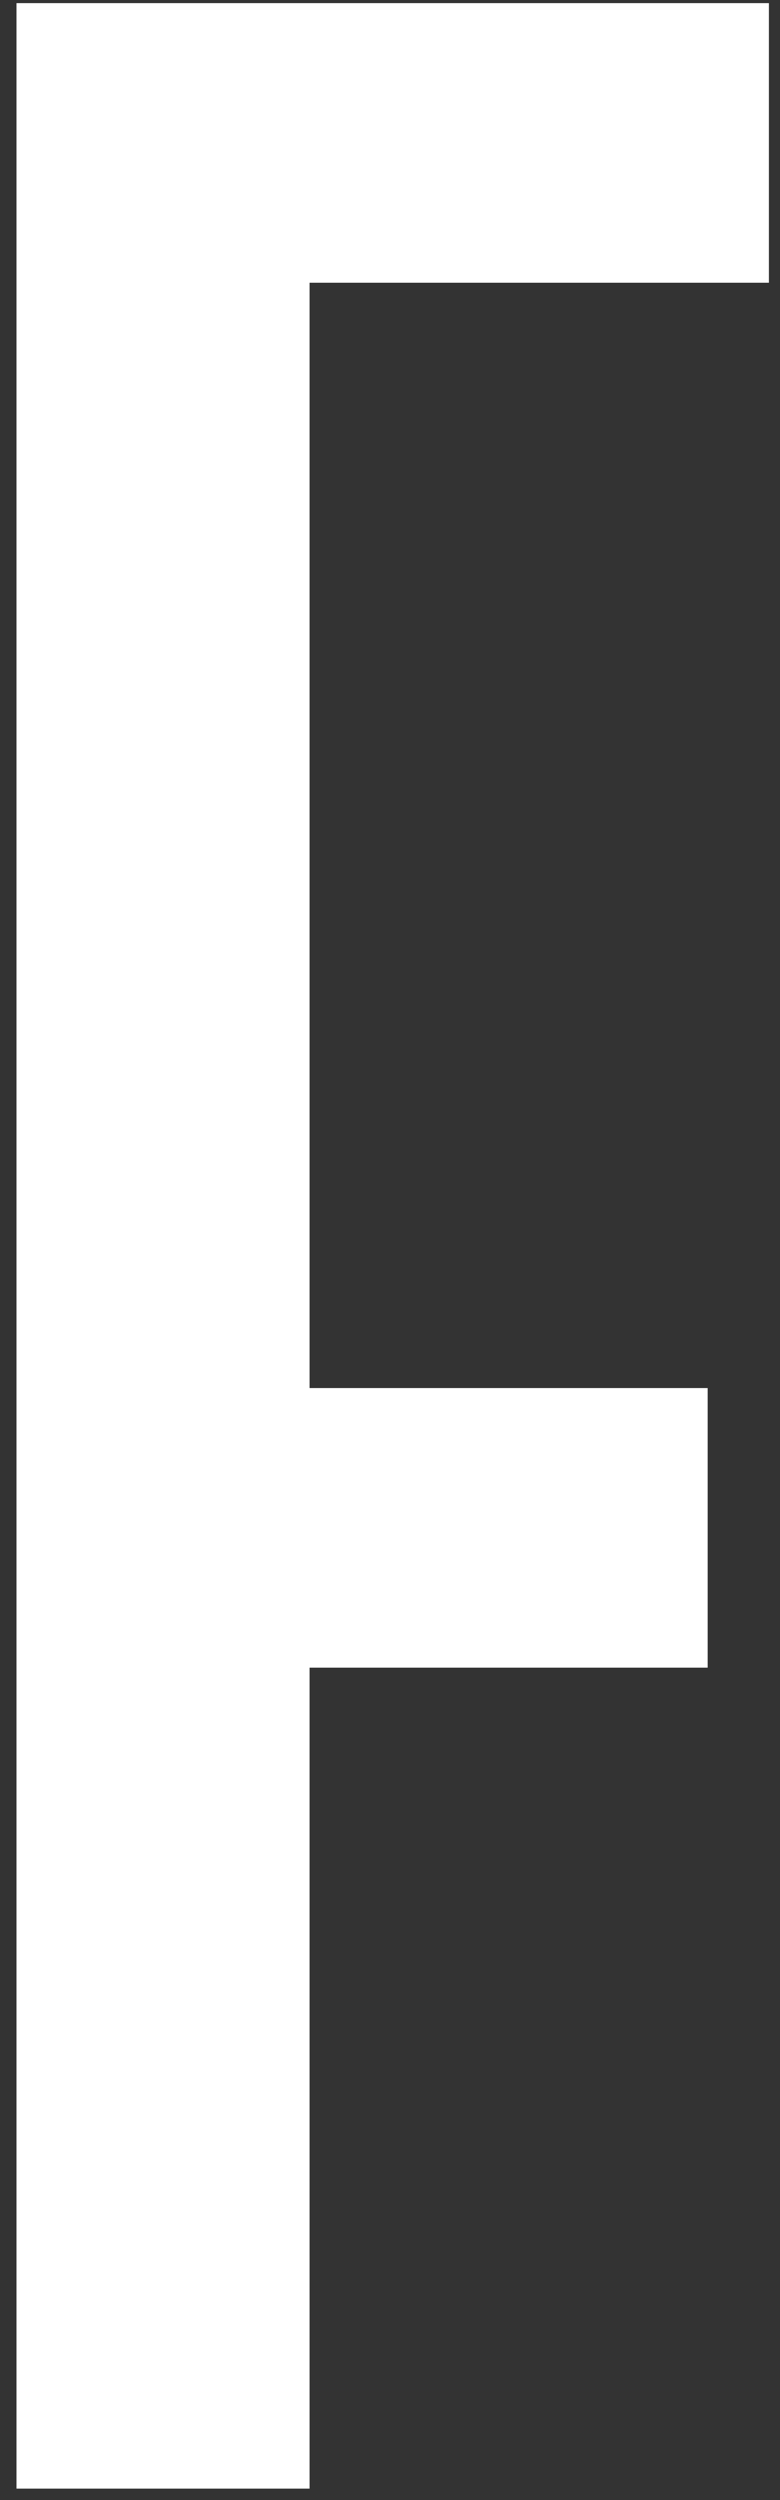 <svg width="44" height="141" viewBox="0 0 44 141" fill="none" xmlns="http://www.w3.org/2000/svg">
<rect x="0" y="0" width="44" height="141" fill="#333333" stroke="none"/>
<path d="M0.93 140.352V0.177H43.374V15.946H17.463V78.283H39.919V94.052H17.463V140.352H0.93Z" fill="white"/>
</svg>
